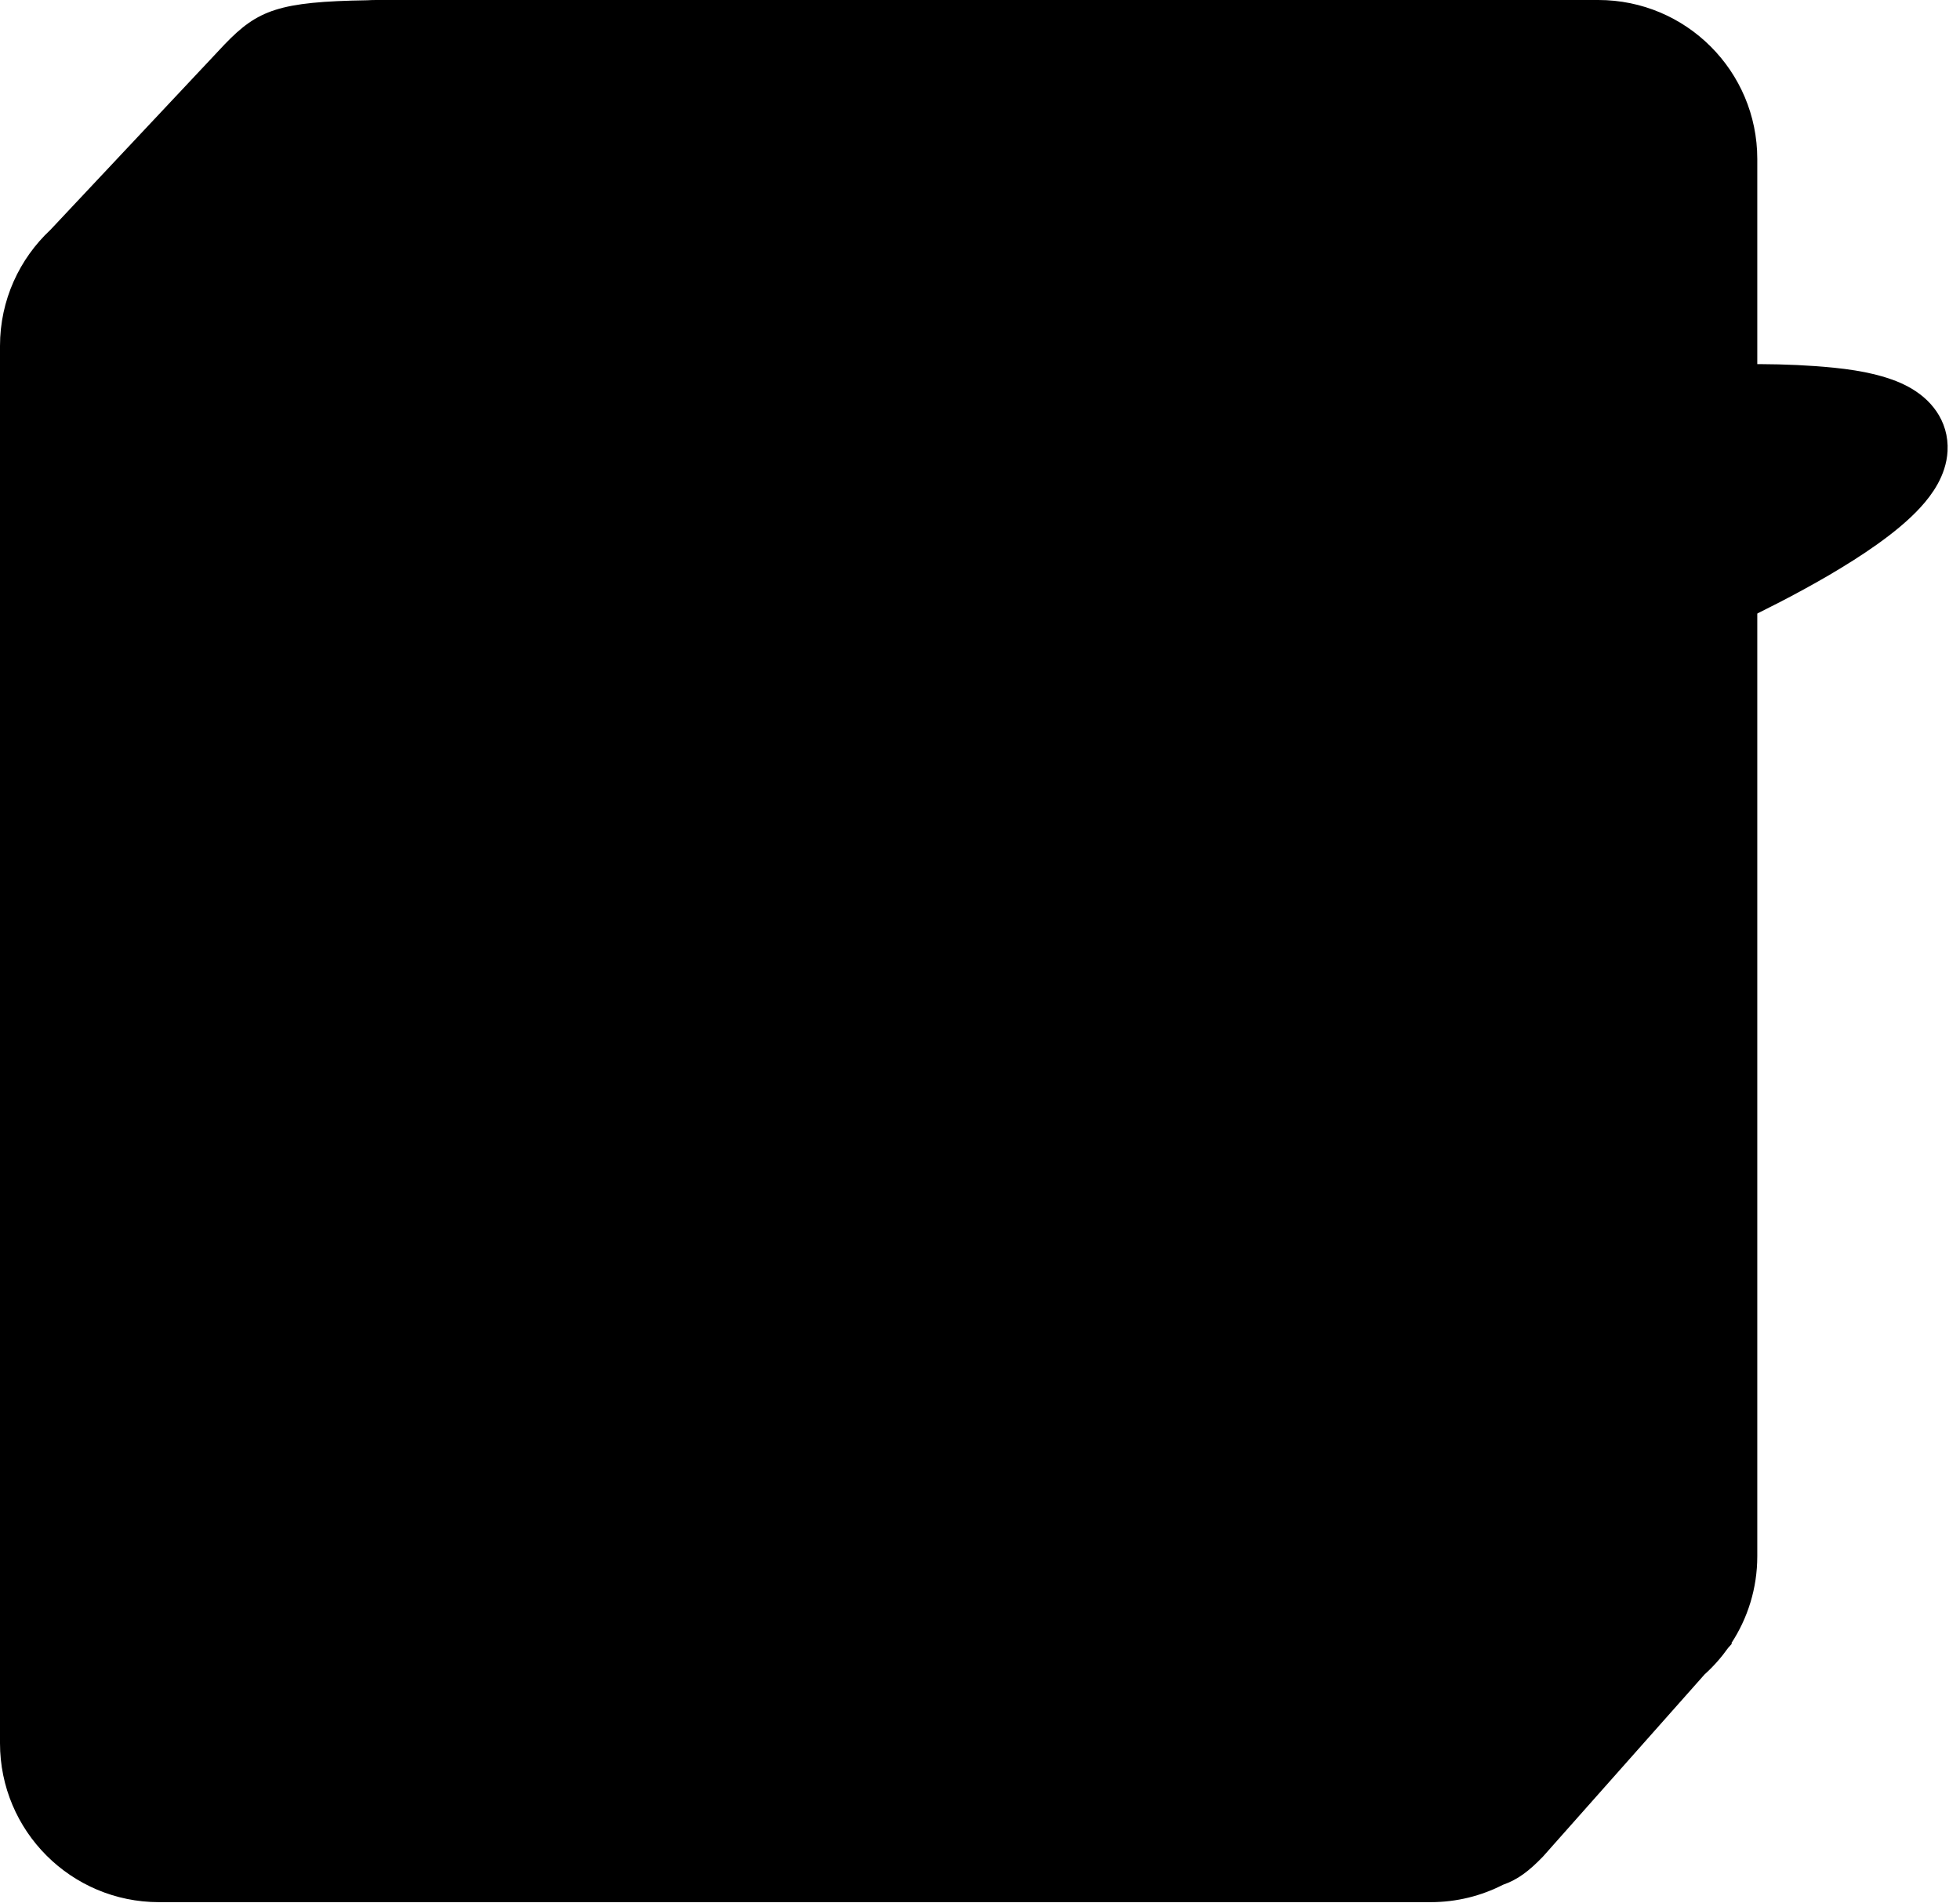 <?xml version="1.0" encoding="utf-8"?>
<svg xmlns="http://www.w3.org/2000/svg" fill="none" height="100%" overflow="visible" preserveAspectRatio="none" style="display: block;" viewBox="0 0 103 100" width="100%">
<g id="Group 180">
<path d="M83.993 0C88.607 0 92.347 3.74 92.347 8.354V81.77C92.347 83.461 91.843 85.033 90.98 86.348H91.029L90.814 86.59C90.454 87.097 90.042 87.564 89.581 87.978L81.092 97.546C80.358 98.308 79.765 98.764 78.98 99.036C77.841 99.618 76.552 99.948 75.186 99.948H8.354C3.74 99.948 4.03051e-05 96.208 0 91.595V18.178C9.46347e-08 15.767 1.023 13.595 2.656 12.07L11.81 2.325C13.55 0.516 14.672 0.087 19.3 0.014C19.456 0.005 19.614 -7.71588e-09 19.773 0H83.993Z" fill="#2F2F2F" id="Cube" style="fill:#2F2F2F;fill:color(display-p3 0.184 0.184 0.184);fill-opacity:1;"/>
<path d="M83.94 2.617C87.141 2.617 89.736 5.212 89.736 8.412V30.817H14.029V8.412C14.029 5.212 16.624 2.617 19.825 2.617H83.94ZM23.944 7.849C22.938 7.849 22.079 8.149 21.365 8.747C20.651 9.346 20.293 10.063 20.293 10.898V23.698C20.293 24.541 20.651 25.262 21.365 25.861C22.079 26.451 22.938 26.746 23.944 26.746H29.45C30.455 26.746 31.31 26.451 32.014 25.861C32.728 25.262 33.085 24.541 33.085 23.698V17.133H26.192V19.726H28.078V23.155C28.078 23.466 27.941 23.736 27.67 23.963C27.409 24.183 27.081 24.292 26.689 24.292C26.307 24.292 25.98 24.182 25.709 23.963C25.437 23.736 25.301 23.466 25.301 23.155V11.454C25.301 11.143 25.437 10.873 25.709 10.645C25.98 10.417 26.307 10.303 26.689 10.303C27.081 10.303 27.409 10.417 27.67 10.645C27.942 10.873 28.078 11.143 28.078 11.454V14.047H33.085V10.898C33.085 10.063 32.728 9.346 32.014 8.747C31.31 8.149 30.455 7.849 29.45 7.849H23.944ZM33.819 26.054H38.872L39.461 21.929H42.154L42.729 26.054H47.797L44.908 8.14H36.693L33.819 26.054ZM48.795 26.054H53.864V14.483L56.572 22.828H60.384L63.077 14.495V26.054H68.145V8.14H61.337L58.478 16.965L55.619 8.14H48.795V26.054ZM70.641 26.054H83.47V20.203H78.447V23.728H75.694V18.512H80.323V16.054H75.694V10.478H78.447V13.992H83.47V8.14H70.641V26.054ZM41.822 19.483H39.825L40.838 12.397L41.822 19.483Z" fill="#70B5FF" id="casquette haut" style="fill:#70B5FF;fill:color(display-p3 0.439 0.71 1);fill-opacity:1;"/>
<g id="d">
<path d="M88.784 79.262C88.754 82.461 86.139 85.025 82.941 84.993L19.929 84.344C16.725 84.31 14.151 81.683 14.183 78.48L14.415 54.666C14.415 54.666 15.472 55.894 17.977 56.582C19.052 56.877 20.75 56.814 22.987 56.828C25.964 56.846 29.895 56.975 34.579 56.975C37.855 57.029 40.815 57.001 43.37 57.074C46.576 57.165 49.075 57.239 51.179 55.846C54.961 53.341 54.913 49.411 54.913 49.411L62.427 49.411C62.427 49.411 63.214 54.029 68.322 56.288C69.478 56.799 70.532 57.23 71.956 57.319C73.528 57.418 75.115 57.389 76.622 57.417C79.596 57.472 82.371 57.555 84.137 56.975C87.575 55.846 89.02 53.733 89.02 53.733L88.784 79.262ZM66.866 66.868L36.289 66.553L36.286 66.897C36.272 68.633 37.668 70.055 39.404 70.073L63.693 70.323C65.429 70.341 66.848 68.948 66.863 67.212L66.866 66.868Z" fill="#E24582" id="Subtract" style="fill:#E24582;fill:color(display-p3 0.885 0.271 0.508);fill-opacity:1;"/>
</g>
<rect fill="url(#paint0_linear_0_2141)" height="37.841" id="i" rx="5.482" style="" transform="matrix(-0.008 1 -1 -0.01 52.384 34.113)" width="20.399"/>
<path d="M80.798 34.406C85.411 34.453 89.12 38.232 89.082 42.846L89.051 46.537C89.013 51.151 85.242 54.852 80.628 54.804L72.884 54.725C68.271 54.677 64.562 50.899 64.6 46.285L64.631 42.594C64.669 37.98 68.44 34.279 73.054 34.326L80.798 34.406Z" fill="url(#paint1_linear_0_2141)" id="i_2" style=""/>
<path d="M79.237 20.921C85.696 20.613 91.404 20 96.25 20.49C97.735 20.64 98.897 20.911 99.716 21.351C100.584 21.817 101.228 22.586 101.172 23.643C101.124 24.521 100.588 25.285 100.064 25.858C99.506 26.47 98.771 27.07 97.989 27.628C96.42 28.749 94.501 29.815 93 30.591C92.244 30.982 91.584 31.304 91.112 31.529C90.876 31.642 90.687 31.73 90.556 31.791C90.49 31.821 90.439 31.845 90.404 31.86C90.387 31.868 90.374 31.875 90.364 31.879C90.359 31.881 90.355 31.883 90.352 31.884C90.351 31.884 90.35 31.886 90.35 31.886H90.349L90.118 31.989H14.028L13.861 29.652L14.028 30.814C13.863 29.661 13.862 29.652 13.862 29.651H13.864C13.866 29.651 13.869 29.651 13.872 29.651C13.879 29.649 13.89 29.648 13.904 29.646C13.932 29.642 13.975 29.636 14.03 29.628C14.141 29.612 14.307 29.588 14.522 29.558C14.954 29.496 15.588 29.405 16.397 29.29C18.015 29.06 20.334 28.73 23.138 28.333C28.744 27.54 36.287 26.479 44.036 25.408C59.486 23.274 75.883 21.081 79.237 20.921Z" fill="#3C71AA" id="casquette visire" stroke="#2F2F2F" stroke-width="2.35" style="fill:#3C71AA;fill:color(display-p3 0.235 0.443 0.665);fill-opacity:1;stroke:#2F2F2F;stroke:color(display-p3 0.184 0.184 0.184);stroke-opacity:1;"/>
</g>
<defs>
<linearGradient gradientUnits="userSpaceOnUse" id="paint0_linear_0_2141" x1="10.361" x2="10.135" y1="35.64" y2="-0.047">
<stop stop-color="#FE4D6F" style="stop-color:#FE4D6F;stop-color:color(display-p3 0.996 0.302 0.435);stop-opacity:1;"/>
<stop offset="1" stop-color="#FD4DB2" style="stop-color:#FD4DB2;stop-color:color(display-p3 0.992 0.302 0.698);stop-opacity:1;"/>
</linearGradient>
<linearGradient gradientUnits="userSpaceOnUse" id="paint1_linear_0_2141" x1="64.538" x2="89.195" y1="44.598" y2="44.647">
<stop stop-color="#FF4D6E" style="stop-color:#FF4D6E;stop-color:color(display-p3 1 0.302 0.431);stop-opacity:1;"/>
<stop offset="1" stop-color="#FD4DB7" style="stop-color:#FD4DB7;stop-color:color(display-p3 0.992 0.301 0.716);stop-opacity:1;"/>
</linearGradient>
</defs>
</svg>
